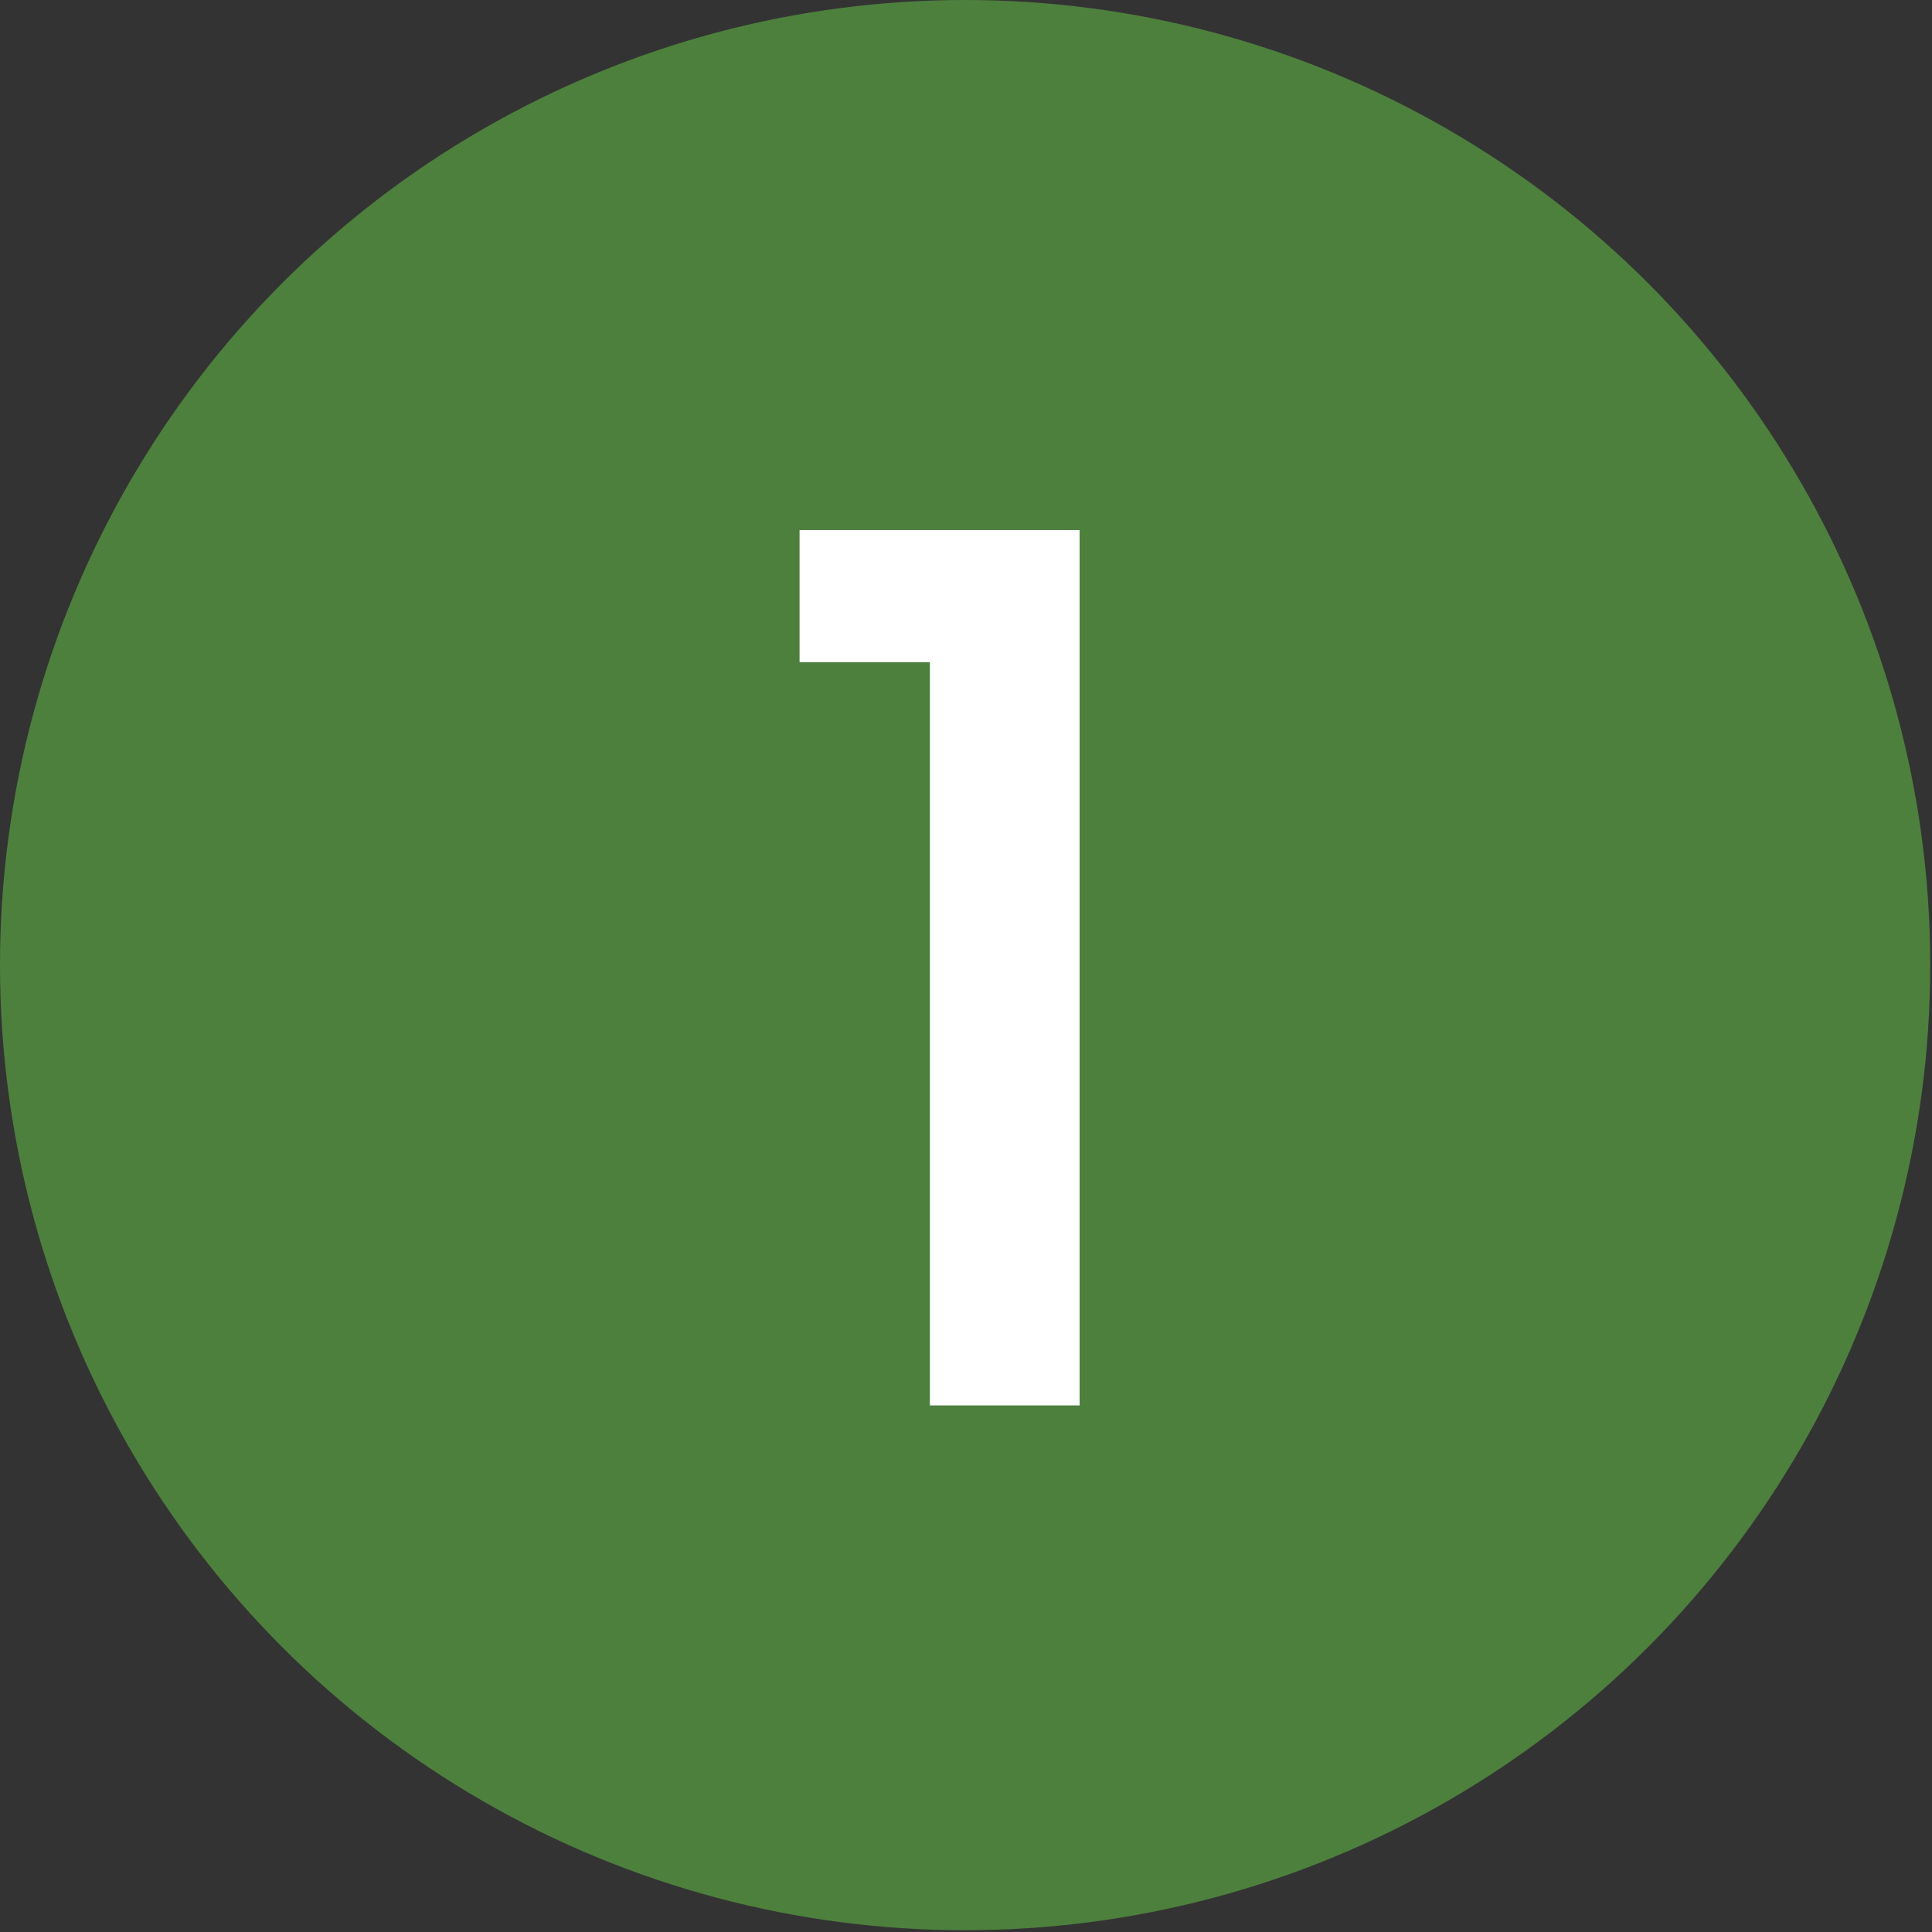<?xml version="1.0" encoding="UTF-8"?>
<!-- Generator: Adobe Illustrator 21.0.2, SVG Export Plug-In . SVG Version: 6.00 Build 0)  -->
<svg xmlns="http://www.w3.org/2000/svg" xmlns:xlink="http://www.w3.org/1999/xlink" version="1.1" id="Laag_1" x="0px" y="0px" viewBox="0 0 109.7 109.7" style="enable-background:new 0 0 109.7 109.7;" xml:space="preserve">
<rect x="0" y="0" width="109.7" height="109.7" fill="#333333" stroke="none"/>
<style type="text/css">
	.st0{fill:#4D803D;}
	.st1{fill:#FFFFFF;}
</style>
<g>
	<circle class="st0" cx="54.8" cy="54.8" r="54.8"></circle>
</g>
<g>
	<path class="st1" d="M45.4,37.6v-7.5h15.9v49.7h-8.5V37.6H45.4z"></path>
</g>
</svg>
